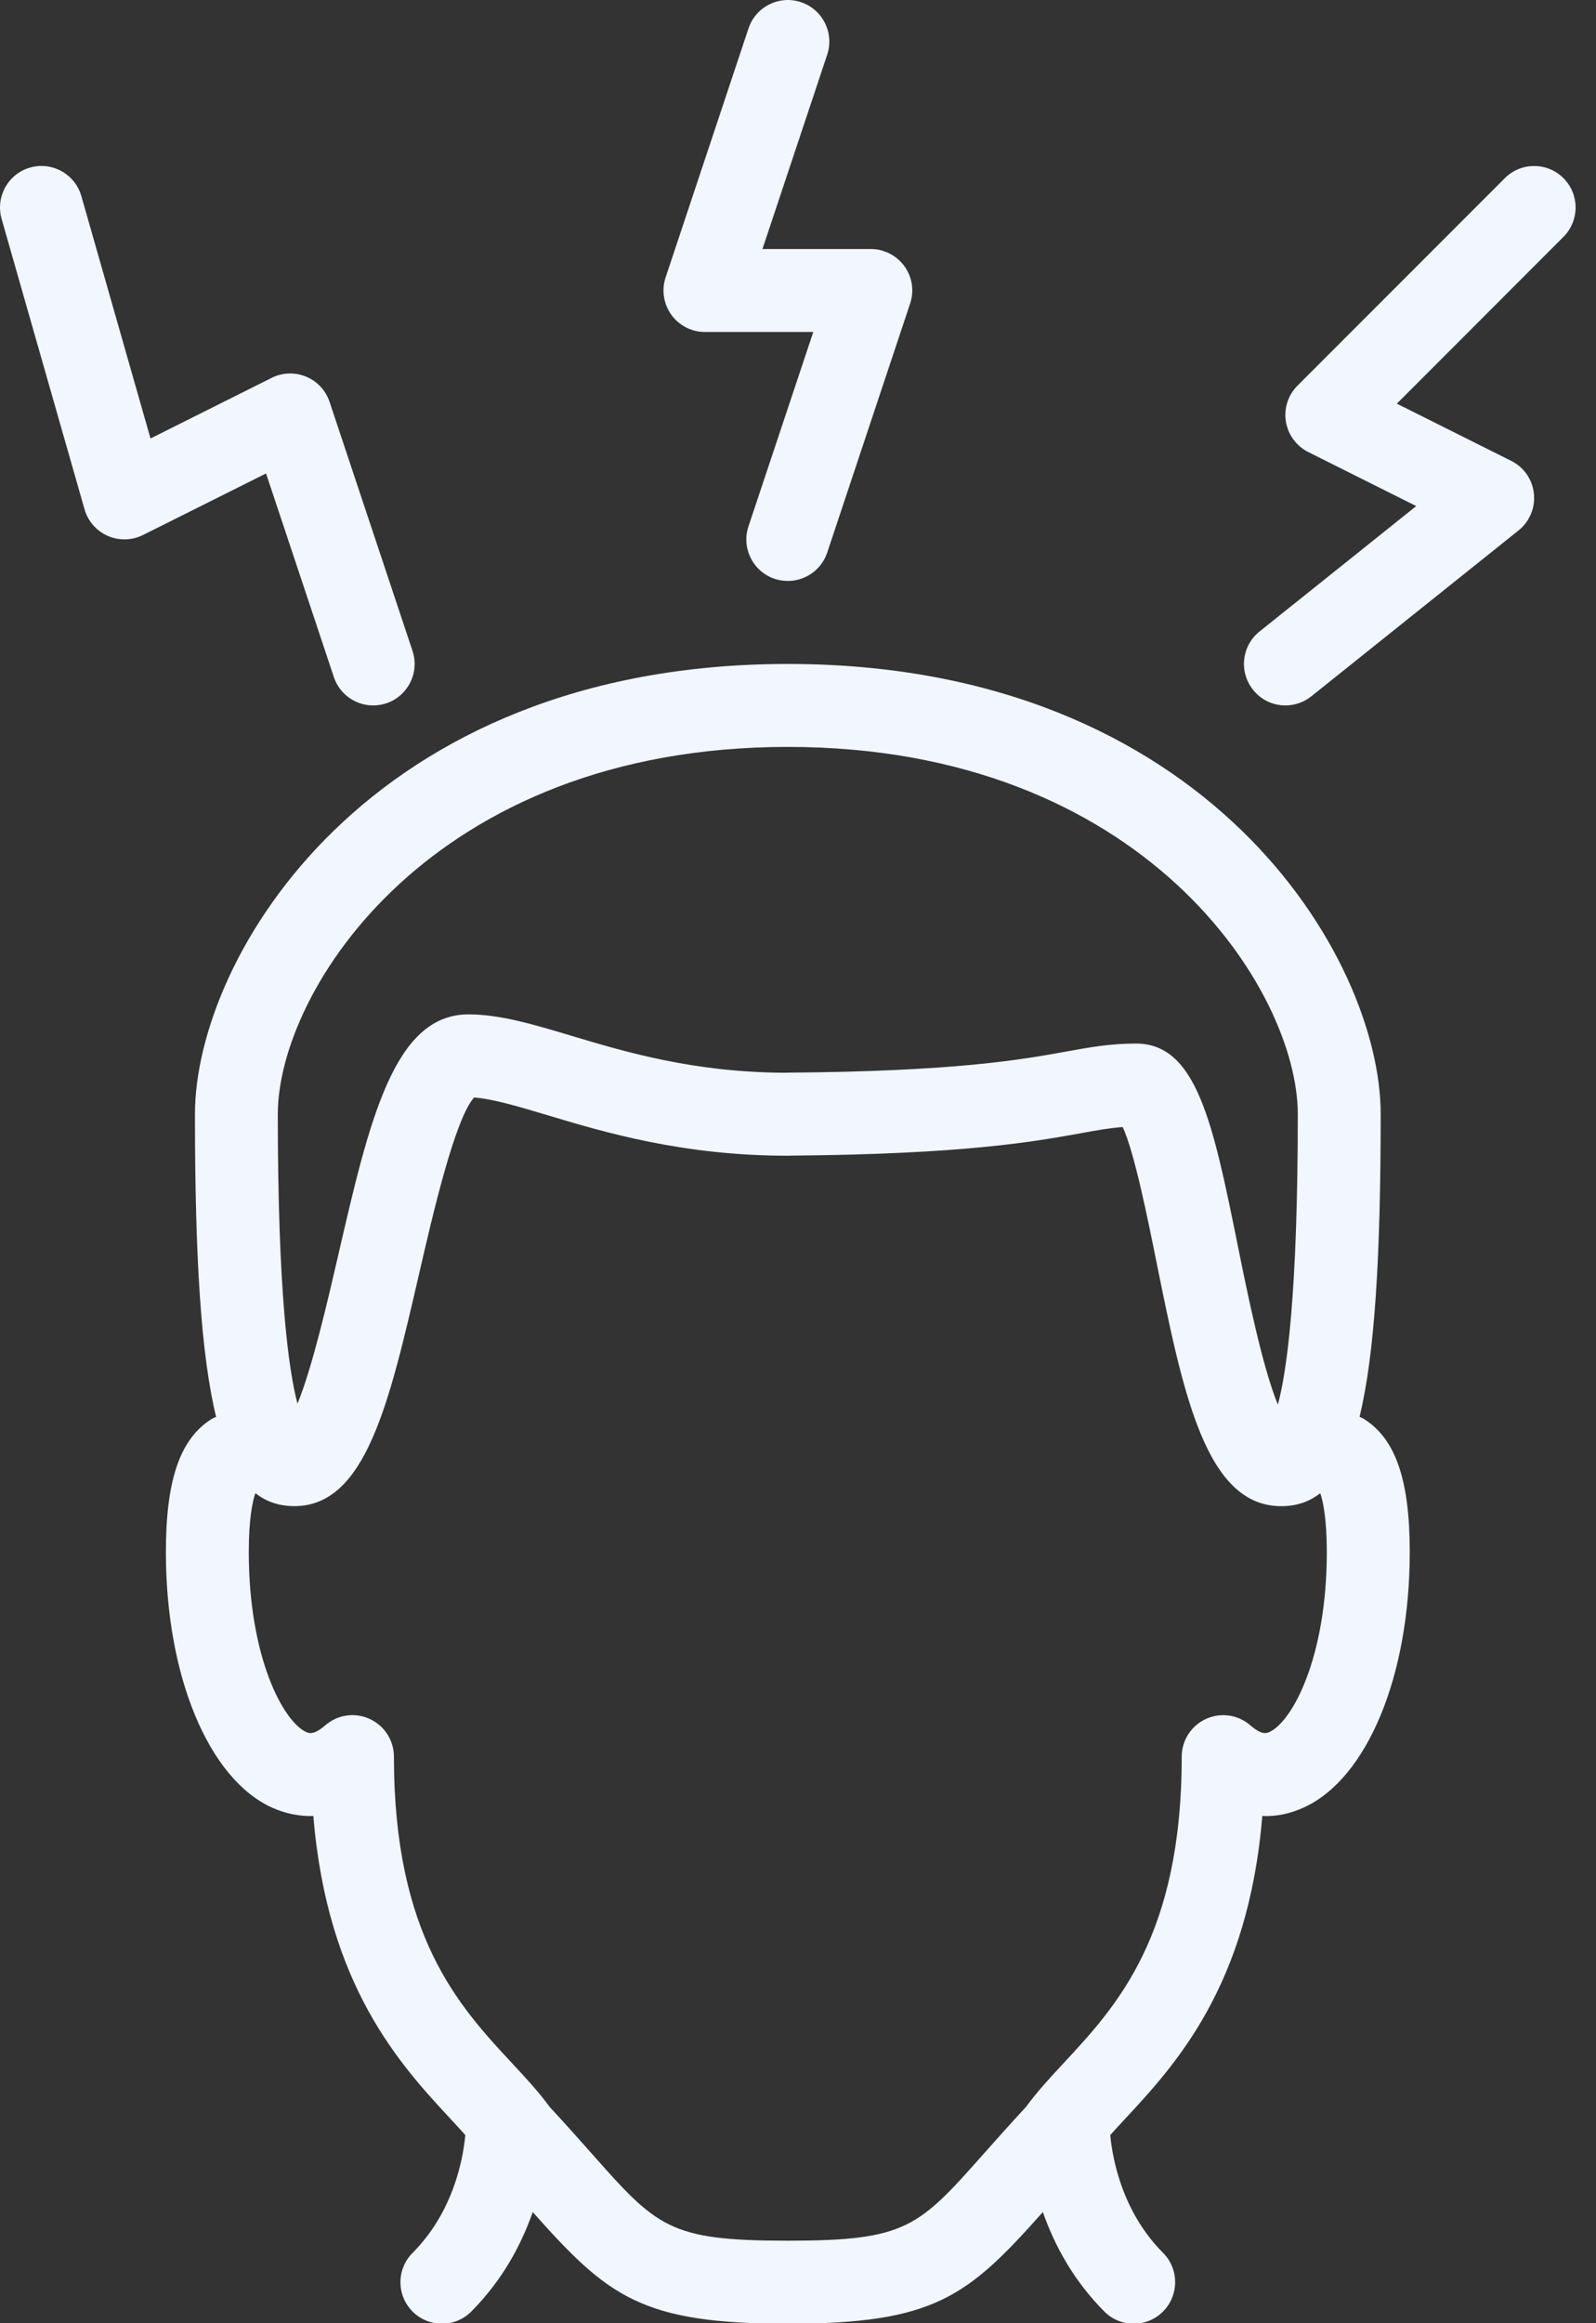 <svg width="33" height="48" viewBox="0 0 33 48" fill="none" xmlns="http://www.w3.org/2000/svg">
<rect x="0" y="0" width="33" height="48" fill="#333333" stroke="none"/>
<path d="M28.202 29.317C28.172 29.298 28.142 29.288 28.111 29.272C28.421 28 28.548 25.998 28.548 23.02C28.549 19.777 24.952 13.718 16.289 13.718C7.627 13.718 4.031 19.777 4.031 23.021C4.031 25.999 4.158 28.001 4.468 29.273C4.437 29.289 4.406 29.298 4.375 29.318C3.721 29.729 3.43 30.578 3.43 32.07C3.43 34.628 4.311 36.749 5.623 37.346C5.901 37.472 6.194 37.529 6.479 37.521C6.768 41.038 8.283 42.666 9.32 43.783C9.429 43.9 9.526 44.006 9.621 44.112C9.574 44.614 9.374 45.7 8.53 46.548C8.195 46.884 8.197 47.426 8.533 47.761C8.7 47.927 8.92 48.01 9.138 48.01C9.359 48.01 9.579 47.926 9.746 47.757C10.399 47.1 10.784 46.364 11.015 45.703C12.571 47.451 13.258 48.01 16.289 48.01C19.322 48.01 20.007 47.451 21.563 45.703C21.794 46.364 22.18 47.101 22.833 47.757C23 47.926 23.221 48.01 23.441 48.01C23.66 48.01 23.879 47.927 24.045 47.761C24.381 47.426 24.383 46.883 24.049 46.547C23.205 45.7 23.005 44.616 22.956 44.113C23.052 44.006 23.15 43.898 23.26 43.781C24.297 42.666 25.811 41.036 26.1 37.52C26.393 37.534 26.679 37.472 26.957 37.345C28.268 36.749 29.149 34.629 29.149 32.07C29.149 30.578 28.857 29.729 28.202 29.317ZM16.289 15.432C23.65 15.432 26.834 20.457 26.834 23.021C26.834 26.733 26.608 28.334 26.422 29.021C26.099 28.237 25.784 26.678 25.596 25.749C25.086 23.228 24.749 21.561 23.491 21.561C22.956 21.561 22.554 21.634 22.045 21.726C21.139 21.89 19.771 22.137 16.283 22.162C16.266 22.162 16.248 22.163 16.231 22.164C14.337 22.155 12.936 21.736 11.808 21.398C11.019 21.162 10.337 20.958 9.686 20.958C8.141 20.958 7.634 23.157 6.992 25.94C6.779 26.86 6.457 28.257 6.151 29.001C5.966 28.301 5.744 26.697 5.744 23.021C5.745 20.457 8.929 15.432 16.289 15.432ZM26.246 35.786C26.191 35.809 26.093 35.855 25.854 35.648C25.599 35.426 25.242 35.375 24.936 35.514C24.631 35.653 24.434 35.958 24.434 36.294C24.434 39.999 23.086 41.449 22.003 42.614C21.715 42.924 21.442 43.219 21.212 43.533C20.884 43.886 20.605 44.201 20.355 44.482C18.991 46.018 18.746 46.295 16.289 46.295C13.831 46.295 13.586 46.018 12.222 44.48C11.973 44.199 11.693 43.885 11.367 43.533C11.138 43.218 10.864 42.925 10.576 42.615C9.493 41.45 8.145 40 8.145 36.294C8.145 35.958 7.949 35.653 7.642 35.514C7.338 35.374 6.978 35.426 6.724 35.648C6.487 35.854 6.385 35.81 6.332 35.786C5.853 35.567 5.144 34.236 5.144 32.07C5.144 31.37 5.223 31.017 5.279 30.854C5.284 30.856 5.288 30.858 5.294 30.86C5.522 31.035 5.784 31.118 6.087 31.118C7.558 31.118 8.046 29.003 8.664 26.325C8.943 25.115 9.402 23.124 9.802 22.676C10.193 22.703 10.718 22.861 11.317 23.04C12.497 23.394 14.114 23.878 16.289 23.878C16.311 23.878 16.334 23.878 16.355 23.876C19.947 23.847 21.392 23.586 22.35 23.413C22.692 23.351 22.947 23.305 23.214 23.286C23.451 23.795 23.727 25.154 23.915 26.09C24.461 28.788 24.933 31.119 26.491 31.119H26.493C26.796 31.119 27.058 31.035 27.285 30.861C27.29 30.859 27.294 30.857 27.3 30.854C27.355 31.017 27.434 31.37 27.434 32.07C27.434 34.236 26.725 35.567 26.246 35.786Z" fill="#F1F6FF"/>
<path d="M14.575 6.859H16.816L15.476 10.875C15.326 11.324 15.569 11.809 16.018 11.96C16.109 11.989 16.201 12.003 16.29 12.003C16.649 12.003 16.984 11.776 17.104 11.417L18.818 6.273C18.907 6.011 18.862 5.724 18.701 5.501C18.539 5.277 18.28 5.145 18.005 5.145H15.765L17.104 1.129C17.253 0.68 17.011 0.195 16.562 0.045C16.112 -0.106 15.627 0.138 15.477 0.586L13.763 5.73C13.675 5.992 13.72 6.279 13.881 6.503C14.041 6.727 14.3 6.859 14.575 6.859Z" fill="#F1F6FF"/>
<path d="M32.327 3.681C31.992 3.346 31.45 3.346 31.115 3.681L26.828 7.968C26.633 8.162 26.544 8.439 26.588 8.711C26.633 8.983 26.805 9.217 27.051 9.34L29.283 10.456L26.042 13.048C25.673 13.344 25.613 13.883 25.909 14.252C26.078 14.465 26.326 14.575 26.578 14.575C26.766 14.575 26.954 14.513 27.113 14.387L31.4 10.958C31.628 10.775 31.747 10.489 31.716 10.198C31.686 9.908 31.509 9.653 31.247 9.522L28.882 8.34L32.327 4.894C32.662 4.558 32.662 4.016 32.327 3.681Z" fill="#F1F6FF"/>
<path d="M6.903 13.989C7.023 14.348 7.357 14.575 7.716 14.575C7.805 14.575 7.897 14.561 7.987 14.531C8.436 14.381 8.679 13.895 8.529 13.446L6.814 8.302C6.735 8.067 6.559 7.876 6.329 7.782C6.098 7.687 5.839 7.695 5.617 7.807L3.112 9.059L1.682 4.051C1.551 3.596 1.078 3.332 0.622 3.462C0.167 3.592 -0.096 4.066 0.033 4.522L1.748 10.523C1.818 10.768 1.994 10.969 2.227 11.072C2.459 11.173 2.727 11.168 2.956 11.054L5.501 9.782L6.903 13.989Z" fill="#F1F6FF"/>
</svg>
